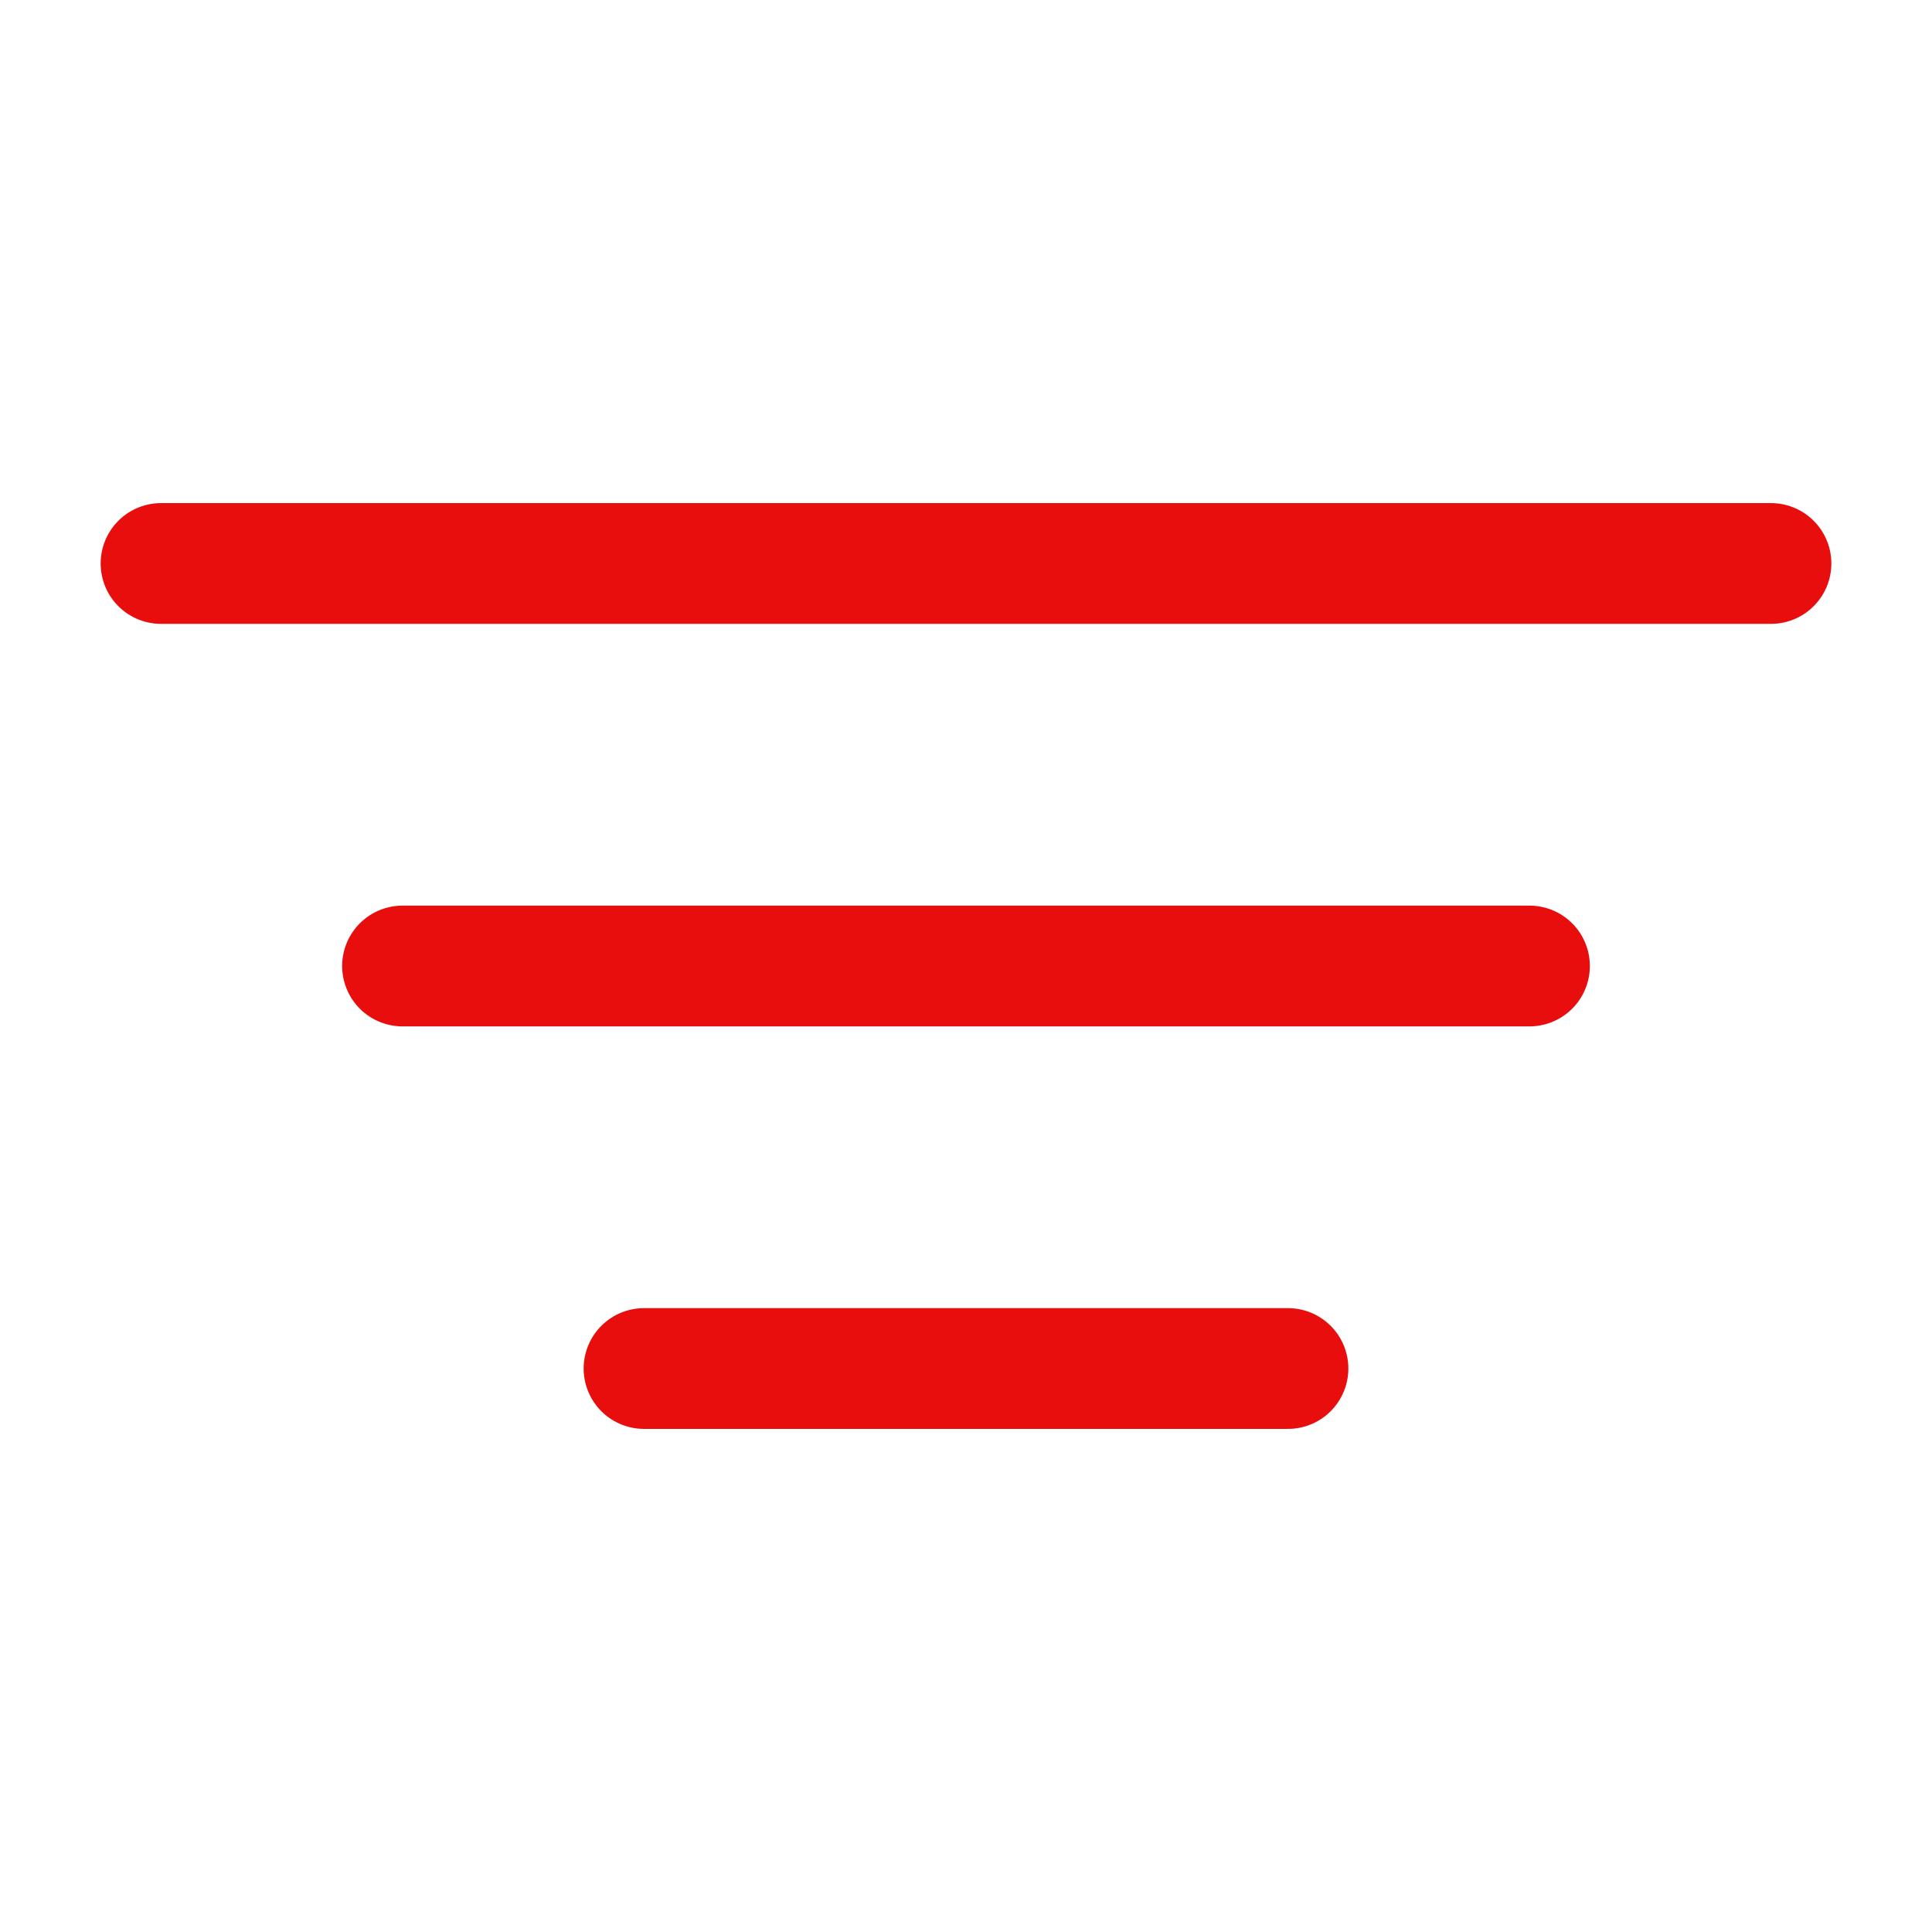 <svg width="32" height="32" viewBox="0 0 32 32" fill="none" xmlns="http://www.w3.org/2000/svg">
<path d="M29.333 9.333H2.667M25.333 16H6.667M21.333 22.667H10.667" stroke="#E90E0E" stroke-width="2" stroke-linecap="round"/>
</svg>
